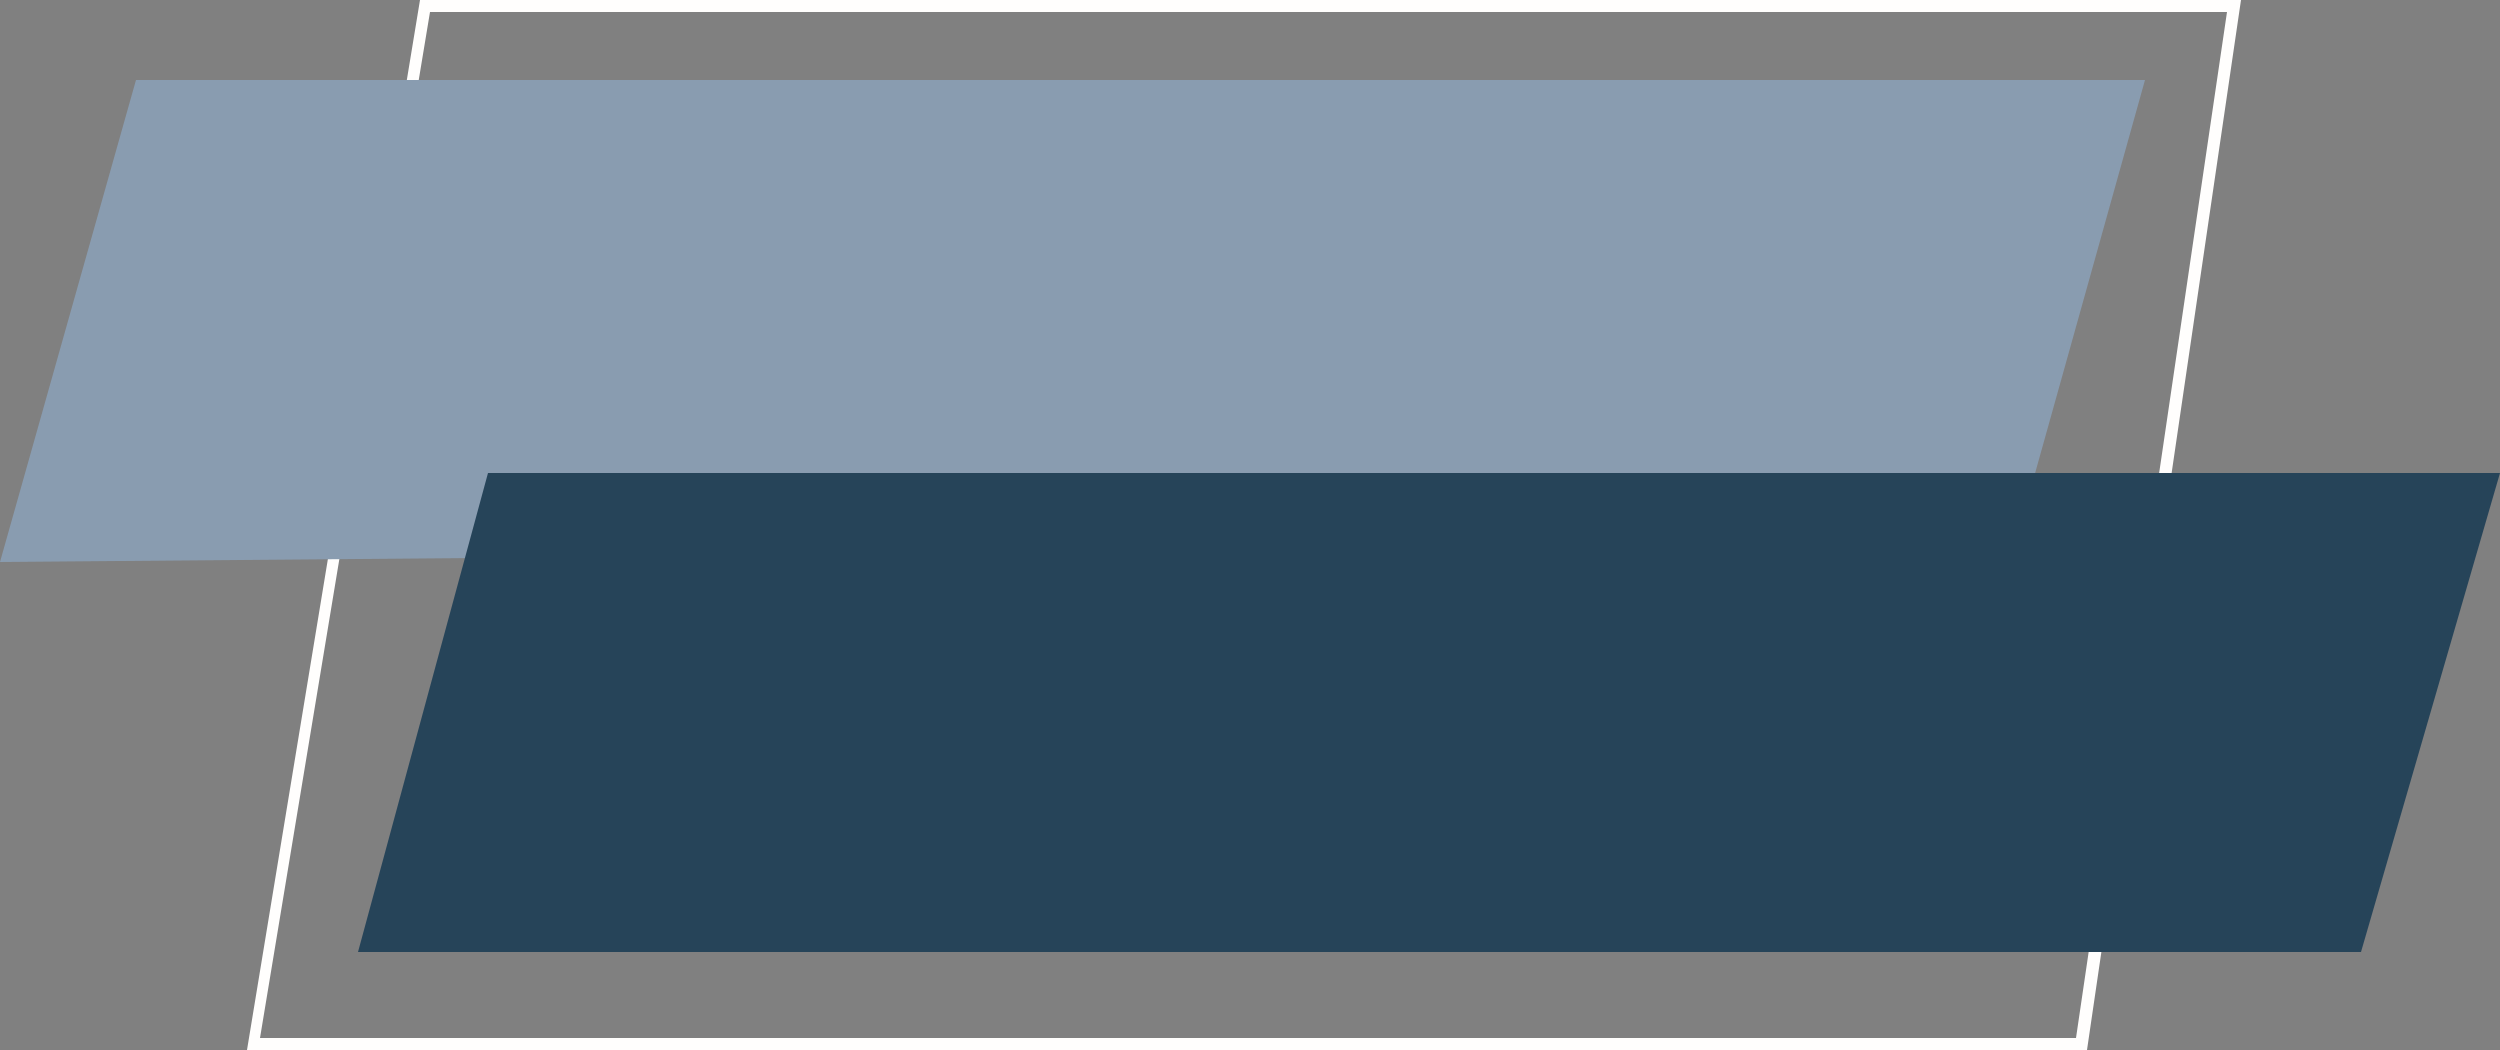 <?xml version="1.0" encoding="UTF-8" standalone="no"?><svg xmlns="http://www.w3.org/2000/svg" xmlns:xlink="http://www.w3.org/1999/xlink" fill="#000000" height="105" preserveAspectRatio="xMidYMid meet" version="1" viewBox="0.0 0.0 250.0 105.0" width="250" zoomAndPan="magnify"><rect x="0.0" y="0.0" width="250.0" height="105.0" fill="#808080" stroke="none"/><g><g id="change1_1"><path d="M208.7,105h-184L42,0h182.1L208.7,105z M26,103.8h181.6L222.7,1.2H43L26,103.8z" fill="#fffefd"/></g><g id="change2_1"><path d="M214.5,8l-13,46.5L0,56.2L13.6,8H214.5z" fill="#899cb0"/></g><g id="change3_1"><path d="M250,47.3l-13.9,47.9H35.8l13-47.9H250z" fill="#264459"/></g></g></svg>